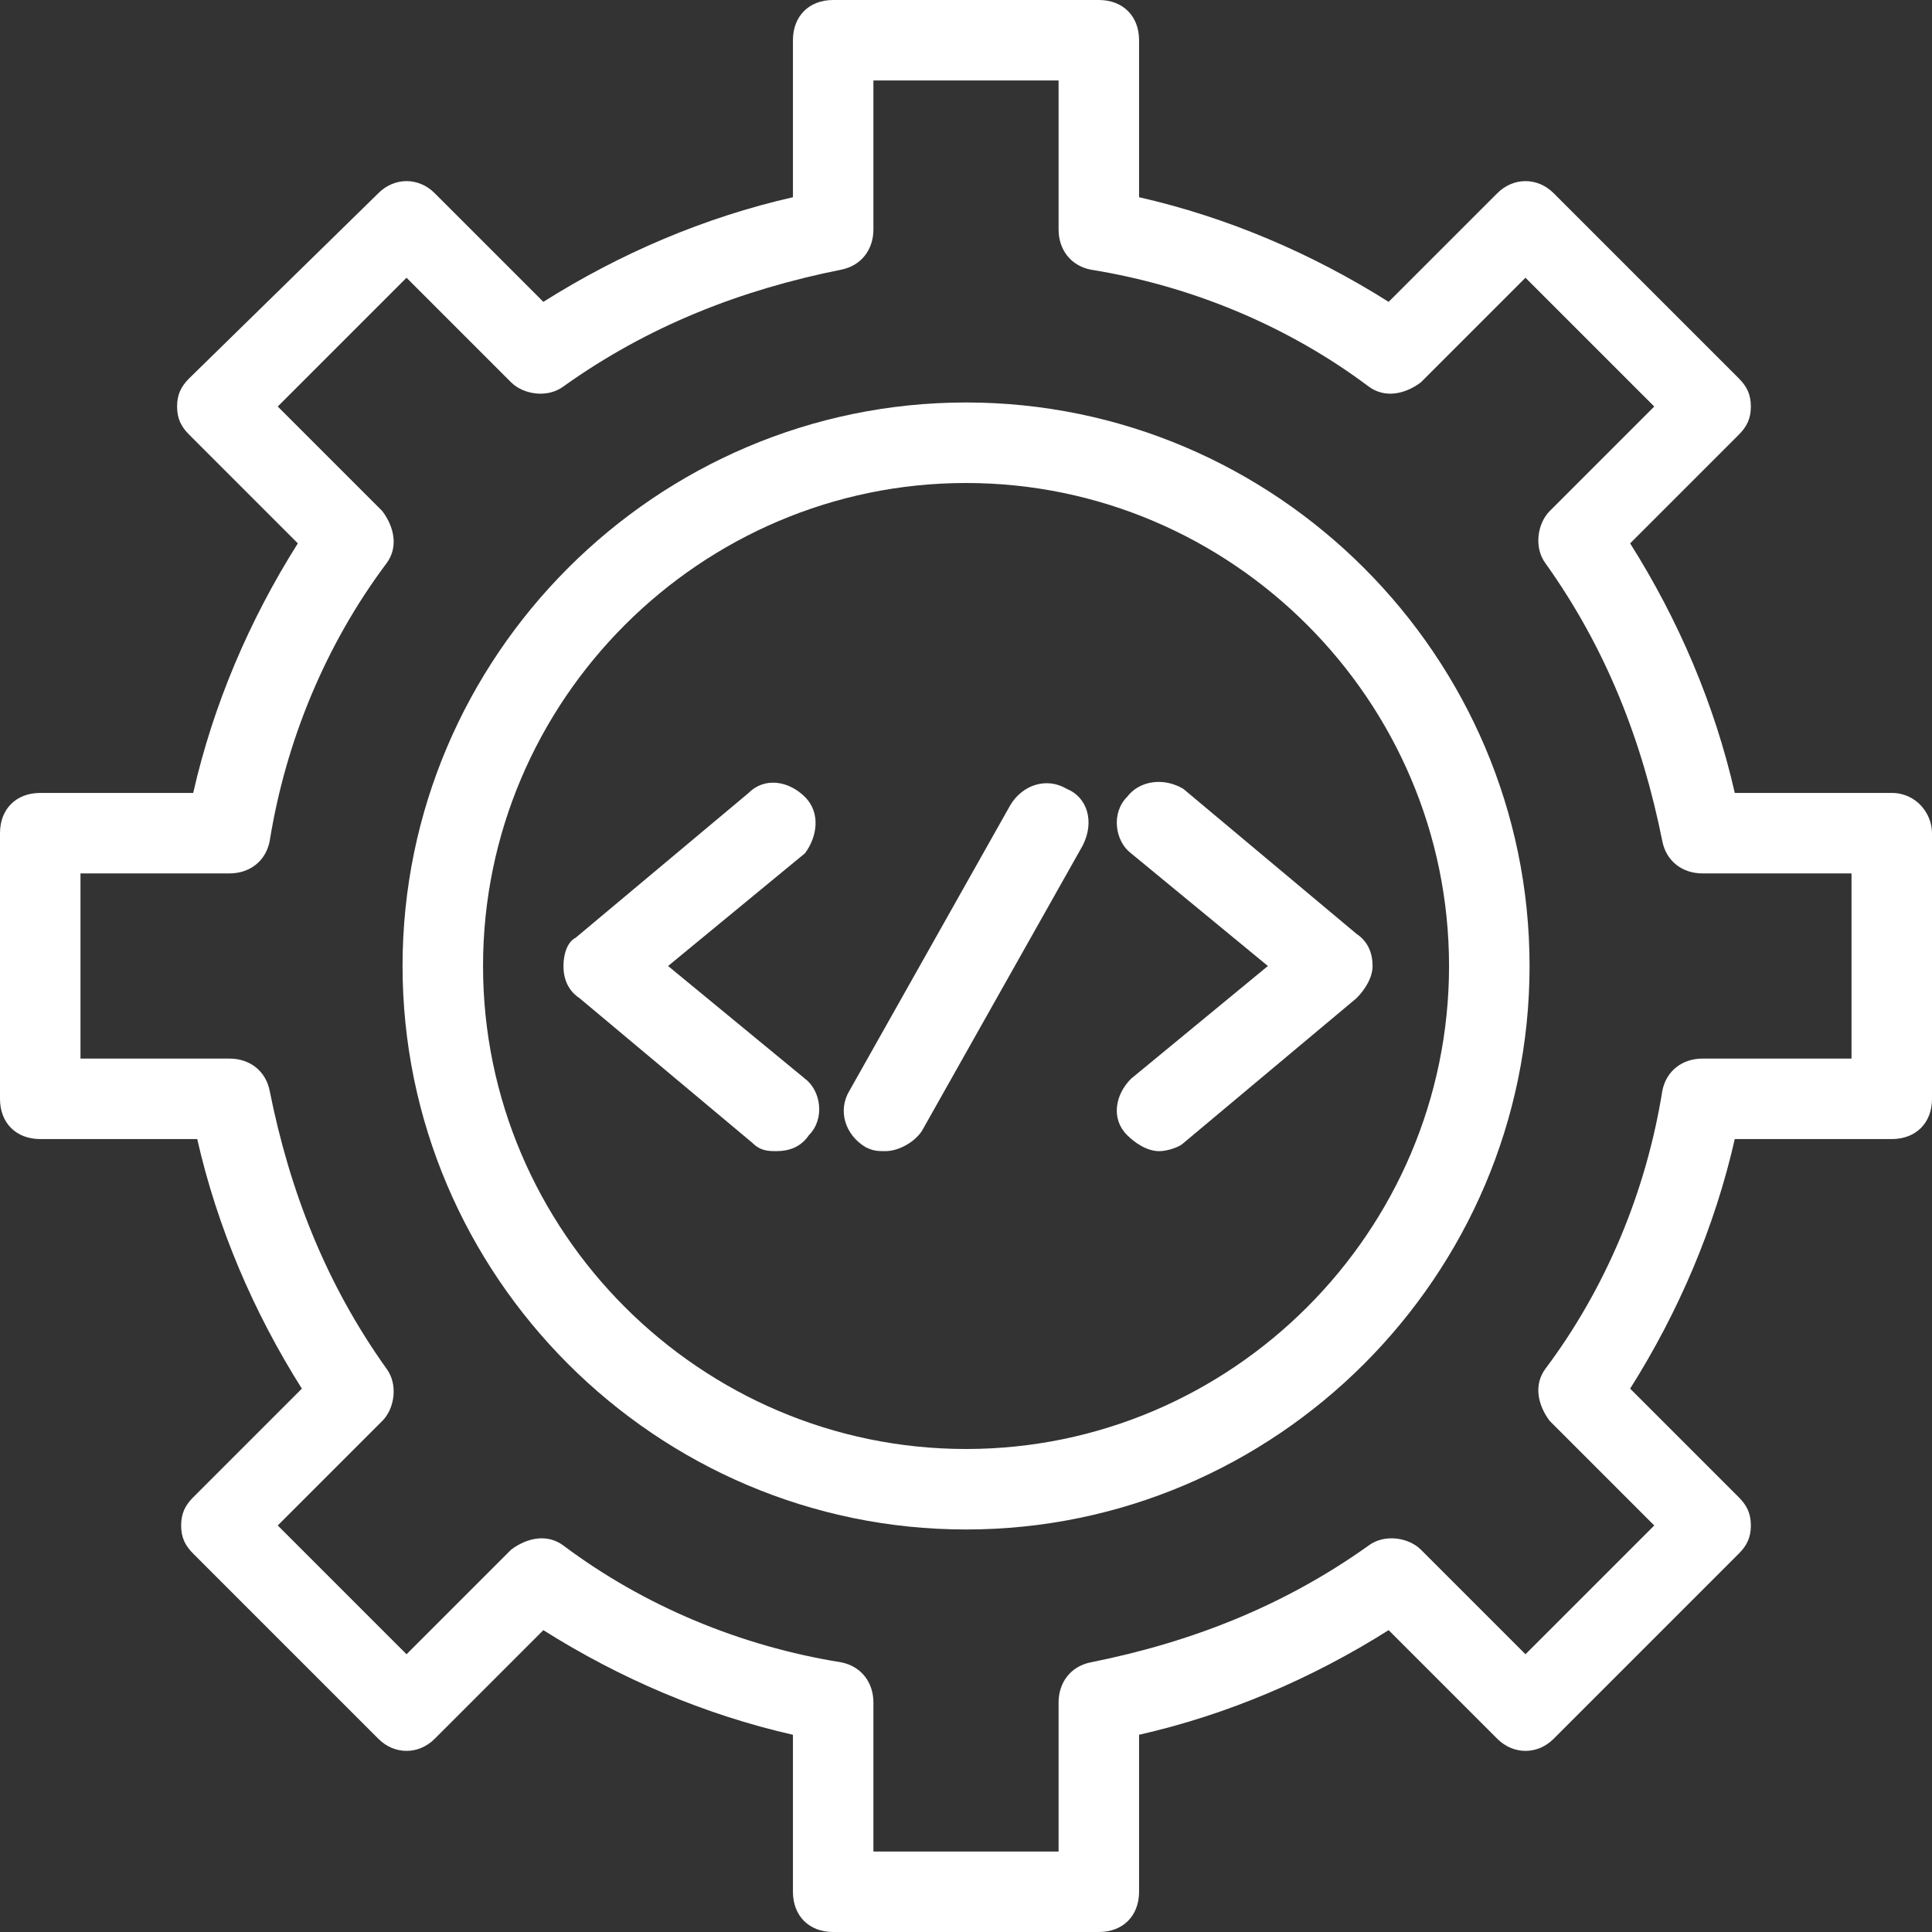 <svg width="50" height="50" viewBox="0 0 50 50" fill="none" xmlns="http://www.w3.org/2000/svg">
<rect x="0" y="0" width="50" height="50" fill="#333333" stroke="none"/>
<g clip-path="url(#clip0_803_18125)">
<path d="M25.001 10.416C16.98 10.416 10.418 16.979 10.418 25C10.418 33.021 16.98 39.583 25.001 39.583C33.022 39.583 39.585 33.021 39.585 25C39.585 16.979 33.022 10.416 25.001 10.416ZM25.001 37.5C18.126 37.5 12.501 31.875 12.501 25C12.501 18.125 18.126 12.5 25.001 12.5C31.876 12.5 37.501 18.125 37.501 25C37.501 31.875 31.876 37.5 25.001 37.5Z" fill="white"/>
<path d="M48.958 20.521H44.896C44.375 18.229 43.438 16.042 42.188 14.062L45 11.25C45.208 11.042 45.312 10.833 45.312 10.521C45.312 10.208 45.208 10 45 9.792L40.208 5C39.792 4.583 39.167 4.583 38.75 5L35.938 7.812C33.958 6.562 31.771 5.625 29.479 5.104V1.042C29.479 0.417 29.062 0 28.438 0H21.562C20.938 0 20.521 0.417 20.521 1.042V5.104C18.229 5.625 16.042 6.562 14.062 7.812L11.25 5C10.833 4.583 10.208 4.583 9.792 5L4.896 9.792C4.688 10 4.583 10.208 4.583 10.521C4.583 10.833 4.688 11.042 4.896 11.25L7.708 14.062C6.458 16.042 5.521 18.229 5 20.521H1.042C0.417 20.521 0 20.938 0 21.562V28.438C0 29.062 0.417 29.479 1.042 29.479H5.104C5.625 31.771 6.562 33.958 7.812 35.938L5 38.75C4.792 38.958 4.688 39.167 4.688 39.479C4.688 39.792 4.792 40 5 40.208L9.792 45C10.208 45.417 10.833 45.417 11.25 45L14.062 42.188C16.042 43.438 18.229 44.375 20.521 44.896V48.958C20.521 49.583 20.938 50 21.562 50H28.438C29.062 50 29.479 49.583 29.479 48.958V44.896C31.771 44.375 33.958 43.438 35.938 42.188L38.75 45C39.167 45.417 39.792 45.417 40.208 45L45 40.208C45.208 40 45.312 39.792 45.312 39.479C45.312 39.167 45.208 38.958 45 38.75L42.188 35.938C43.438 33.958 44.375 31.771 44.896 29.479H48.958C49.583 29.479 50 29.062 50 28.438V21.562C50 21.042 49.583 20.521 48.958 20.521ZM47.917 27.396H44.062C43.542 27.396 43.125 27.708 43.021 28.229C42.604 30.833 41.562 33.333 40 35.417C39.688 35.833 39.792 36.354 40.104 36.771L42.812 39.479L39.479 42.812L36.771 40.104C36.458 39.792 35.833 39.688 35.417 40C33.229 41.562 30.833 42.5 28.229 43.021C27.708 43.125 27.396 43.542 27.396 44.062V47.917H22.604V44.062C22.604 43.542 22.292 43.125 21.771 43.021C19.167 42.604 16.667 41.562 14.583 40C14.167 39.688 13.646 39.792 13.229 40.104L10.521 42.812L7.188 39.479L9.896 36.771C10.208 36.458 10.312 35.833 10 35.417C8.438 33.229 7.5 30.833 6.979 28.229C6.875 27.708 6.458 27.396 5.938 27.396H2.083V22.604H5.938C6.458 22.604 6.875 22.292 6.979 21.771C7.396 19.167 8.438 16.667 10 14.583C10.312 14.167 10.208 13.646 9.896 13.229L7.188 10.521L10.521 7.188L13.229 9.896C13.542 10.208 14.167 10.312 14.583 10C16.771 8.438 19.167 7.5 21.771 6.979C22.292 6.875 22.604 6.458 22.604 5.938V2.083H27.396V5.938C27.396 6.458 27.708 6.875 28.229 6.979C30.833 7.396 33.333 8.438 35.417 10C35.833 10.312 36.354 10.208 36.771 9.896L39.479 7.188L42.812 10.521L40.104 13.229C39.792 13.542 39.688 14.167 40 14.583C41.562 16.771 42.5 19.167 43.021 21.771C43.125 22.292 43.542 22.604 44.062 22.604H47.917V27.396Z" fill="white"/>
<path d="M29.168 20.625C28.751 21.042 28.855 21.771 29.272 22.084L32.813 25L29.272 27.917C28.855 28.334 28.751 28.959 29.168 29.375C29.376 29.584 29.688 29.792 30.001 29.792C30.209 29.792 30.522 29.688 30.626 29.584L35.105 25.834C35.313 25.625 35.522 25.313 35.522 25C35.522 24.688 35.418 24.375 35.105 24.167L30.626 20.417C30.105 20.105 29.48 20.209 29.168 20.625Z" fill="white"/>
<path d="M20.832 20.625C20.415 20.208 19.79 20.104 19.374 20.521L14.895 24.271C14.686 24.375 14.582 24.687 14.582 25C14.582 25.312 14.686 25.625 14.999 25.833L19.478 29.583C19.686 29.791 19.895 29.791 20.103 29.791C20.415 29.791 20.728 29.687 20.936 29.375C21.353 28.958 21.249 28.229 20.832 27.916L17.29 25L20.832 22.083C21.145 21.666 21.249 21.041 20.832 20.625Z" fill="white"/>
<path d="M27.608 20.416C27.087 20.104 26.462 20.312 26.149 20.833L21.983 28.229C21.67 28.75 21.879 29.375 22.399 29.687C22.608 29.791 22.712 29.791 22.92 29.791C23.233 29.791 23.649 29.583 23.858 29.27L28.024 21.875C28.337 21.25 28.129 20.625 27.608 20.416Z" fill="white"/>
</g>
<defs>
<clipPath id="clip0_803_18125">
<rect width="50" height="50" fill="white"/>
</clipPath>
</defs>
</svg>
